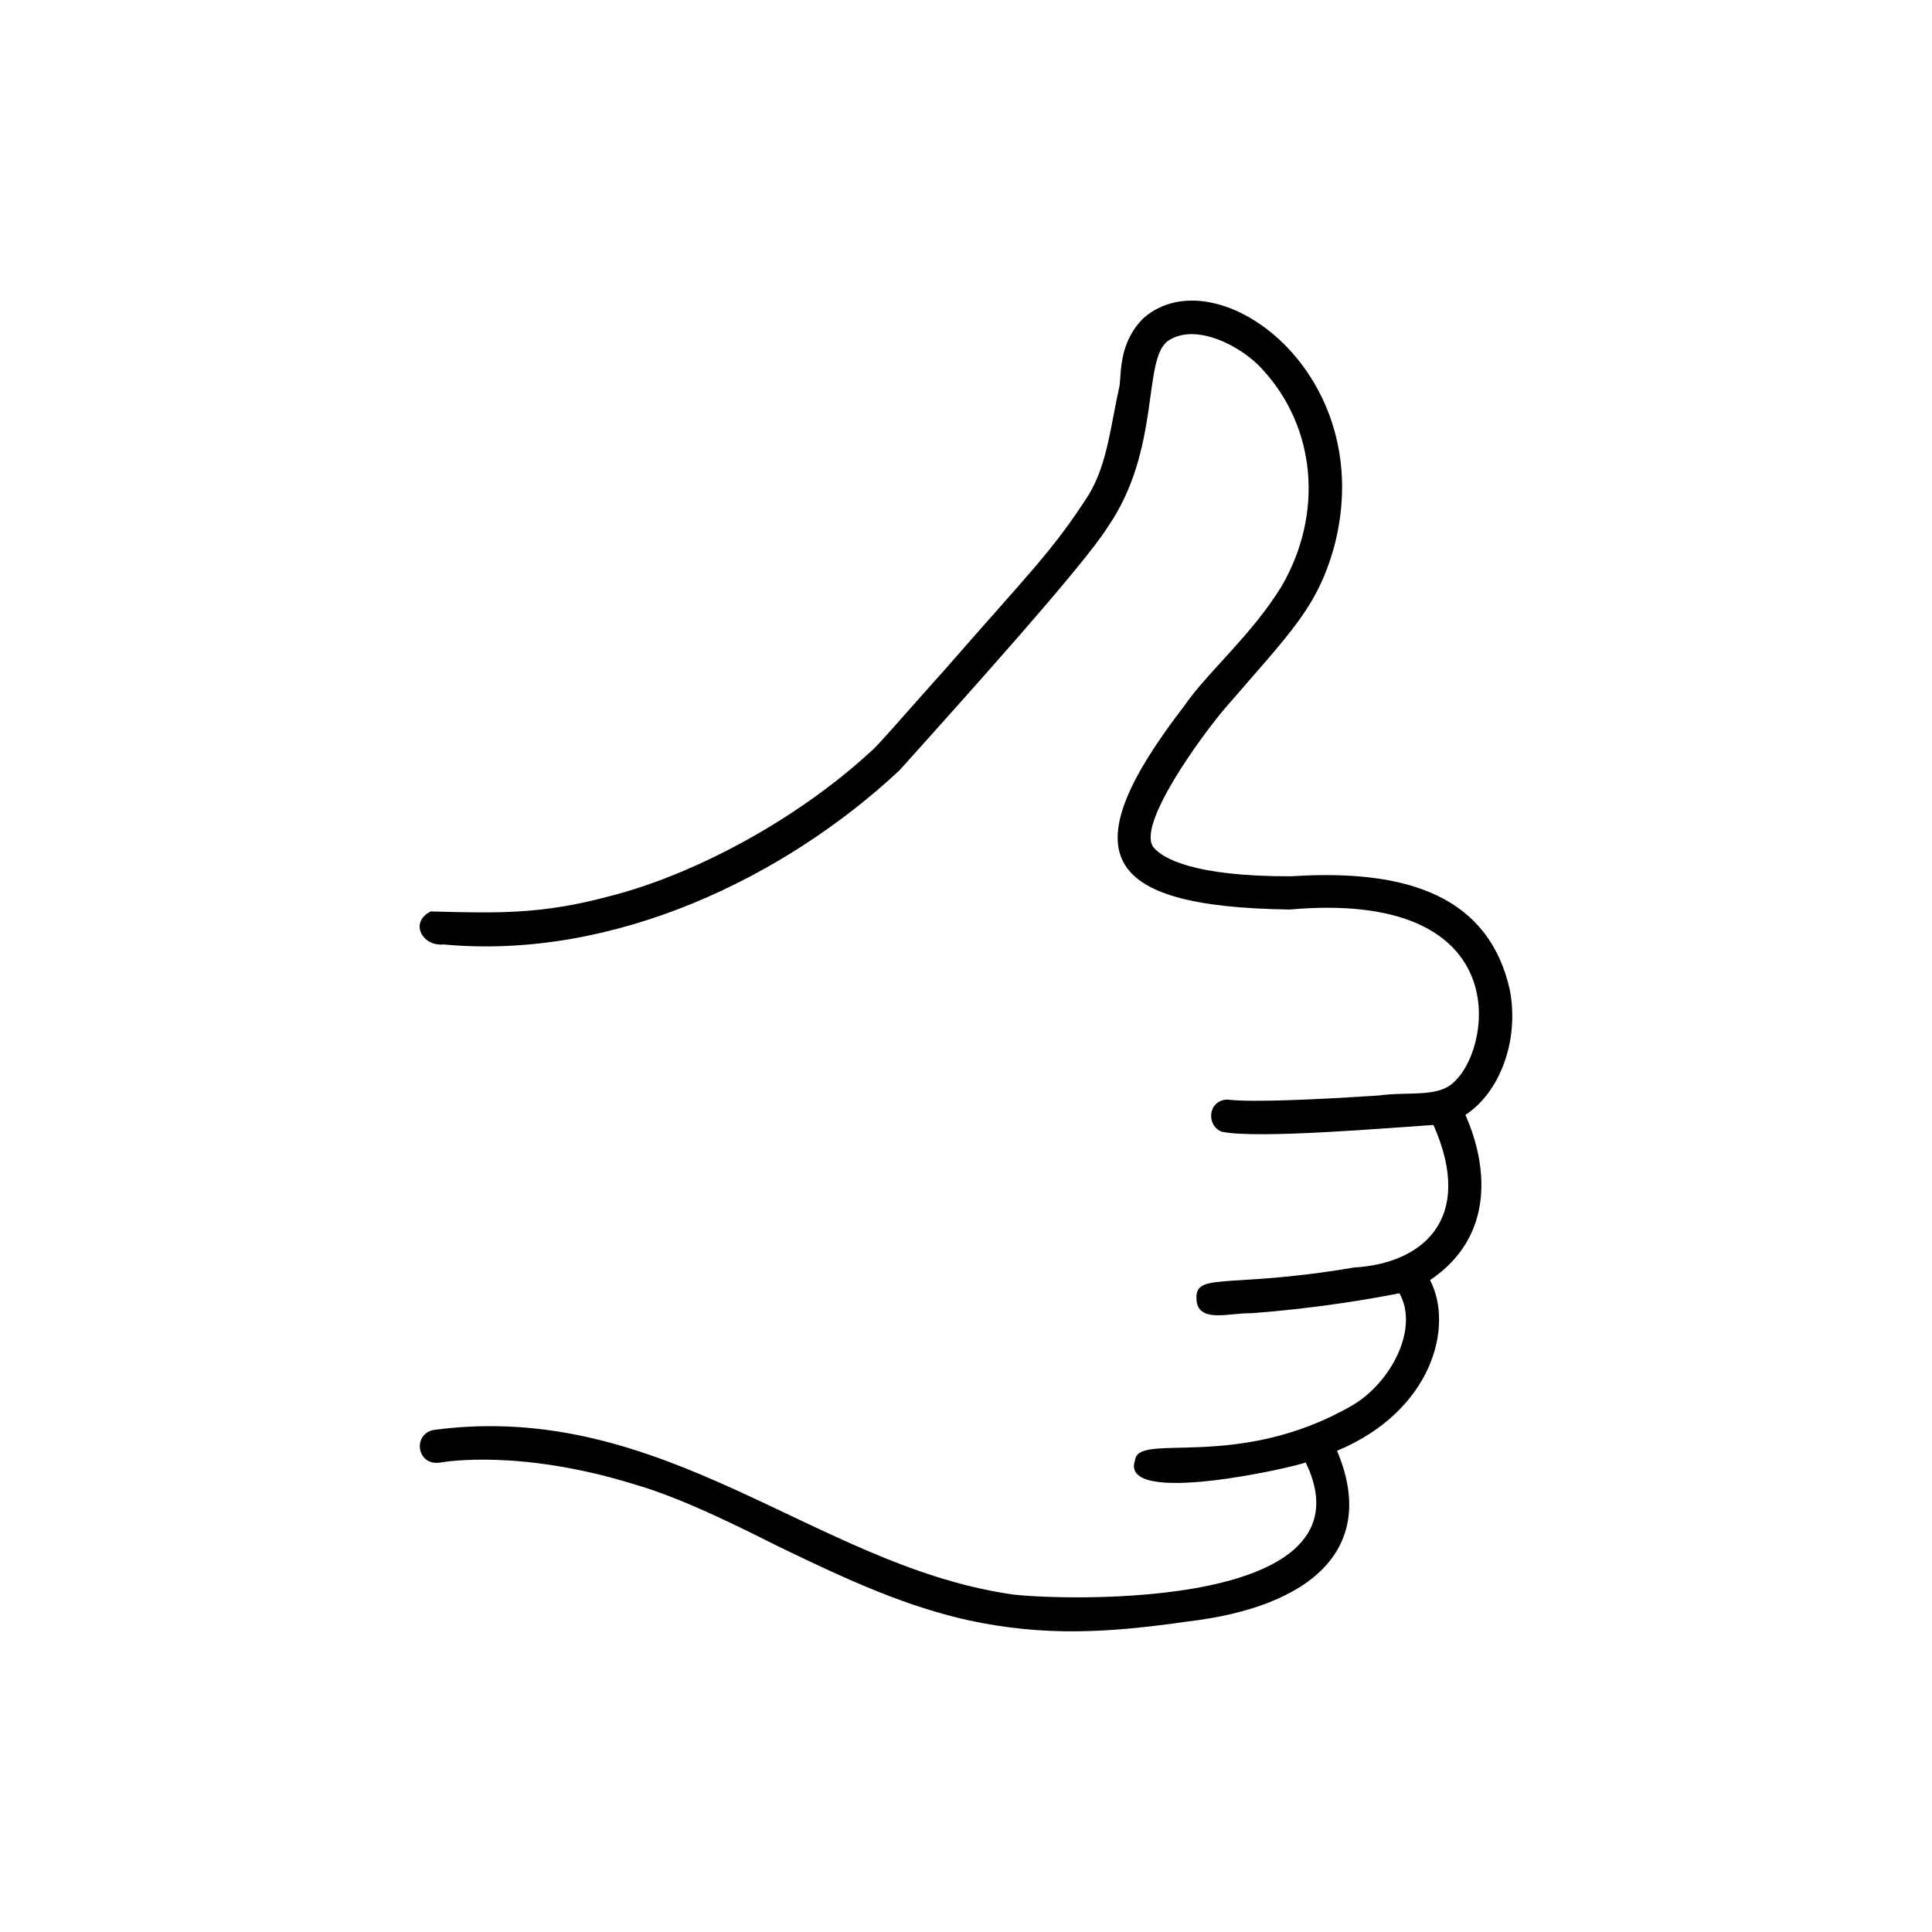 <?xml version="1.0" encoding="UTF-8"?>
<!-- Uploaded to: ICON Repo, www.iconrepo.com, Generator: ICON Repo Mixer Tools -->
<svg fill="#000000" width="800px" height="800px" version="1.1" viewBox="144 144 512 512" xmlns="http://www.w3.org/2000/svg">
 <path d="m544.18 406.6c-5.371-24.609-26.414-32.449-57.965-30.375-26.57 0.082-34.133-5.019-36.289-7.406-5.371-5.445 12.465-29.703 18.34-36.684 17.949-20.812 24.609-26.883 29.234-42.988 12.344-46.129-31.117-77.793-50.438-60.859-6.465 6.348-5.918 14.344-6.348 17.828-2.43 10.891-3.215 20.617-8.113 28.883-9.68 15.129-16.066 21.043-37.465 45.613-10.816 12.07-19.008 21.594-20.262 22.453-20.496 18.887-48.047 33.117-69.52 38.484-17.793 4.781-29.316 4.469-47.223 3.996-5.723 2.902-2.195 9.324 3.371 8.742 45.301 4.231 90.605-17.871 120.82-46.09 18.262-20.297 49.027-54.594 55.062-64.27 14.461-20.73 9.25-44.754 16.188-49.613 7.406-4.977 19.75 1.566 25.16 7.758 14.07 15.441 15.992 38.051 4.977 57.176-7.957 13.047-19.559 22.691-25.75 31.664-30.098 39.035-22.691 53.414 27.824 54.121 59.332-5.25 53.73 35.508 44.129 45.105-4.191 4.977-12.07 3.019-20.691 4.191-16.188 1.059-33.703 1.879-40.055 1.059-5.25 0.312-5.445 7.094-1.328 8.543 9.523 1.961 44.367-1.059 56.043-1.805 11.129 25.16-3.098 36.758-21.086 37.781-34.918 5.953-42.988 0.59-41.578 9.562 1.371 4.938 8.742 2.469 14.227 2.551 17.984-1.293 33.273-4.074 39.422-5.289 5.371 9.602-2.551 24.141-12.891 29.941-30.41 17.32-56.395 6.742-57.176 14.305-4.43 12.582 42.676 1.723 45.227 0.59 19.945 41.266-72.891 36.215-79.09 34.762-51.34-7.957-91.039-51.34-151.67-43.422-5.996 0.785-5.019 9.602 1.328 8.699 1.449-0.273 21.355-3.566 51.418 5.723 13.367 3.805 30.566 12.66 38.207 16.461 19.75 9.602 34.371 16.031 50.559 19.633 20.141 4.312 37.035 3.289 57.809 0.312 33.582-3.918 50.516-19.789 39.742-45.262 25.121-10.465 31.078-32.879 24.652-45.227 17.477-11.758 15.129-30.844 9.367-43.777 9.078-5.945 14.254-19.508 11.824-32.871z"/>
</svg>